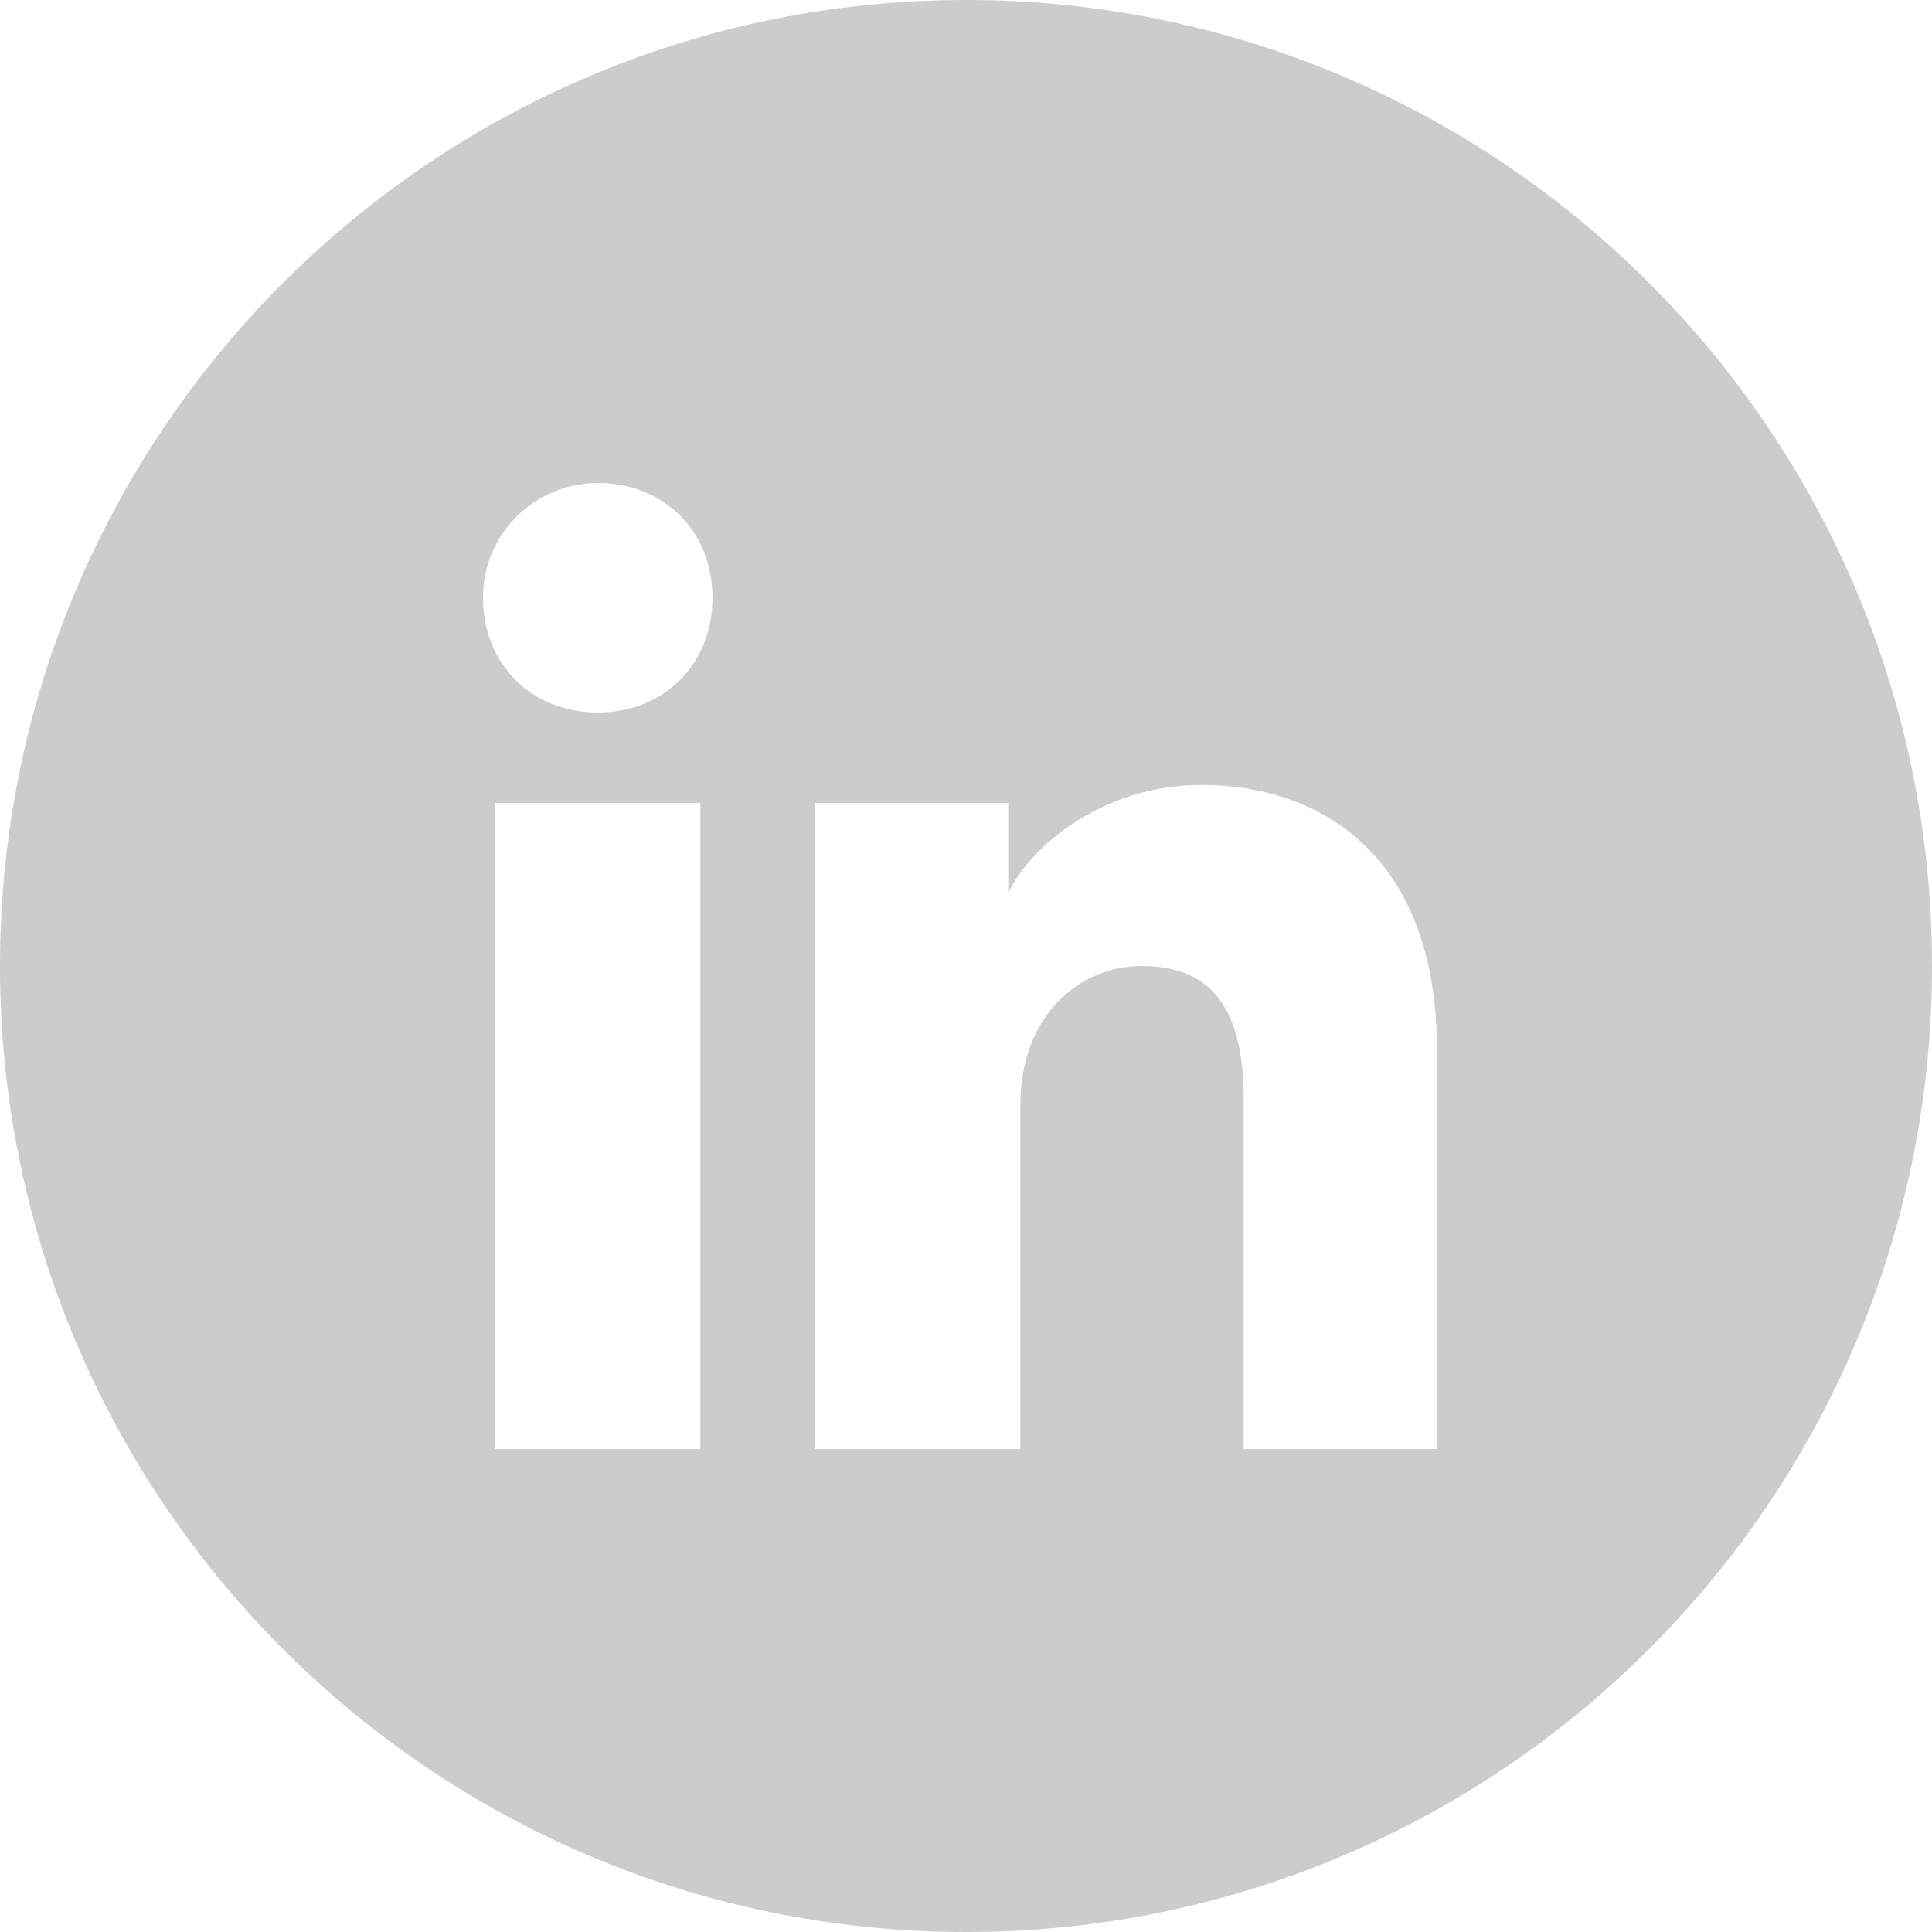 <svg width="22" height="22" viewBox="0 0 22 22" fill="none" xmlns="http://www.w3.org/2000/svg">
<path id="linkedin" fill-rule="evenodd" clip-rule="evenodd" d="M0 11C0 4.925 4.925 0 11 0C17.075 0 22 4.925 22 11C22 17.075 17.075 22 11 22C4.925 22 0 17.075 0 11ZM5.638 9.144V16.5H7.975V9.144H5.638ZM5.5 6.806C5.5 7.562 6.05 8.113 6.806 8.113C7.562 8.113 8.113 7.562 8.113 6.806C8.113 6.05 7.562 5.5 6.806 5.5C6.119 5.5 5.5 6.05 5.5 6.806ZM14.162 16.5H16.363V11.963C16.363 9.694 14.988 8.938 13.681 8.938C12.512 8.938 11.688 9.694 11.481 10.175V9.144H9.281V16.5H11.619V12.581C11.619 11.55 12.306 11 12.994 11C13.681 11 14.162 11.344 14.162 12.512V16.5Z" fill="#CCCCCC"/>
</svg>
